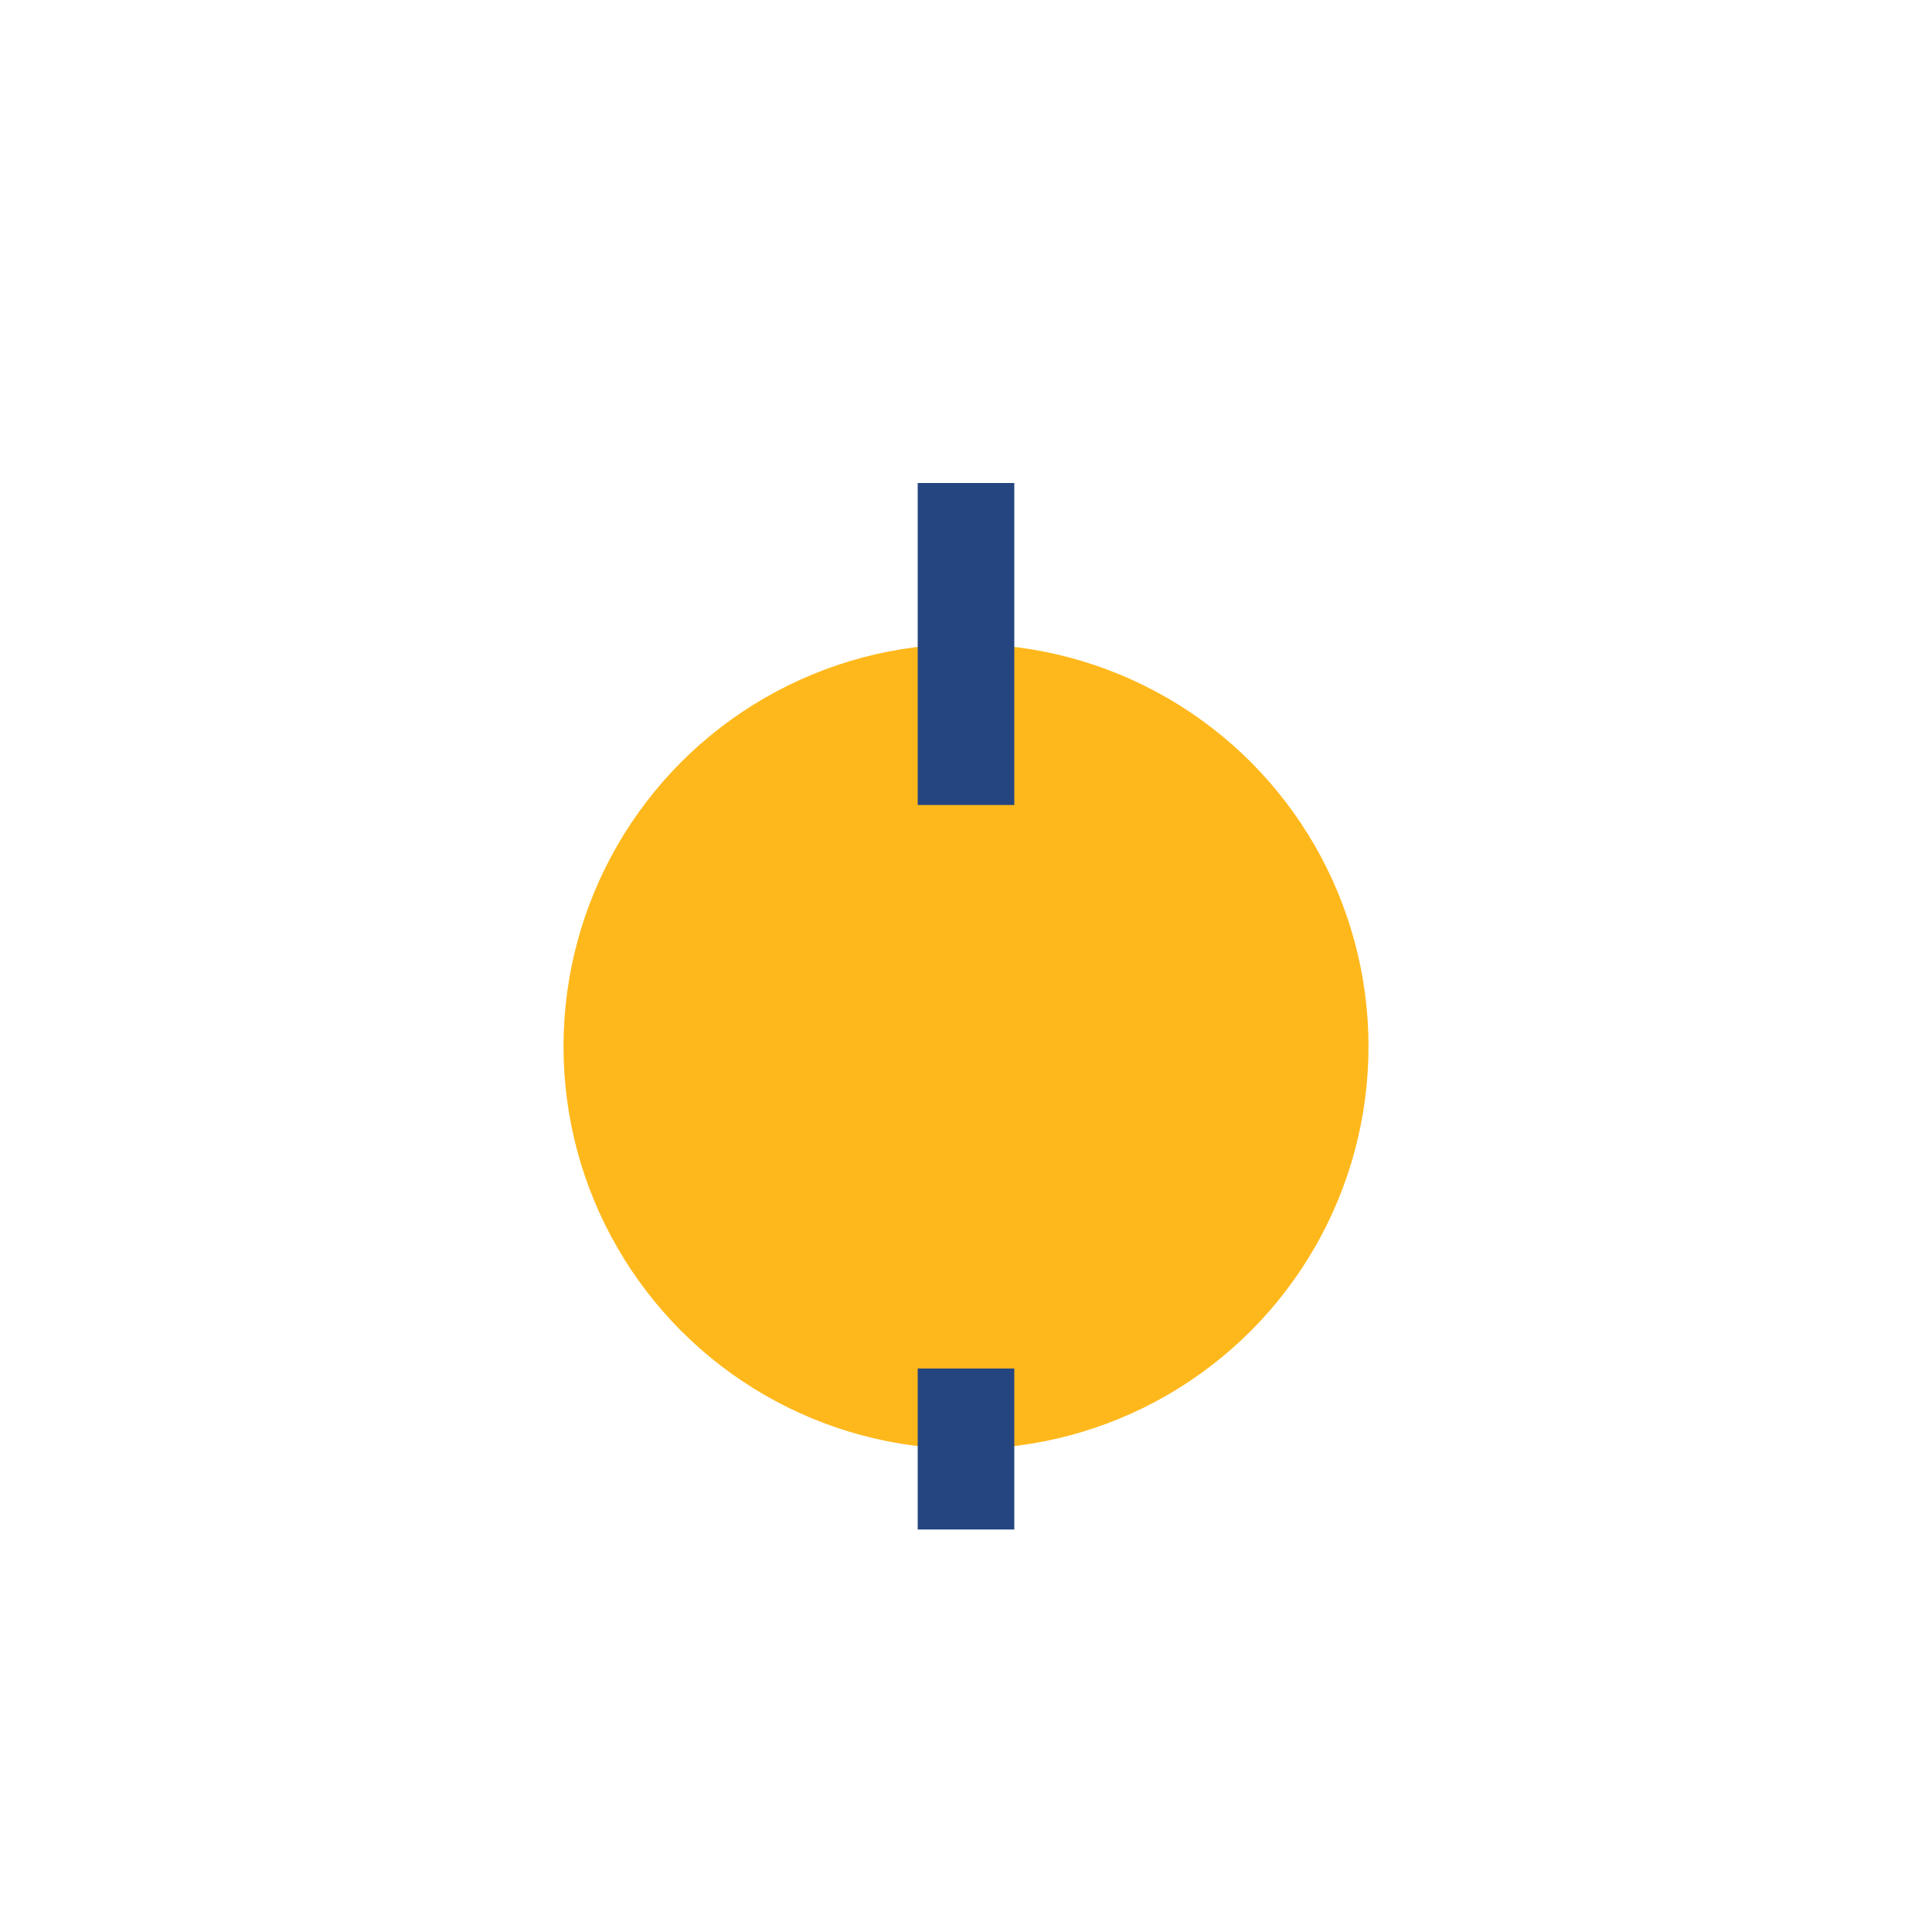 <?xml version="1.0" encoding="UTF-8"?>
<svg xmlns="http://www.w3.org/2000/svg" viewBox="0 0 24 24"><circle cx="12" cy="13" r="5" fill="#FFB81C"/><path d="M12 10v-4M12 19v-2" stroke="#254581" stroke-width="1.2"/></svg>
